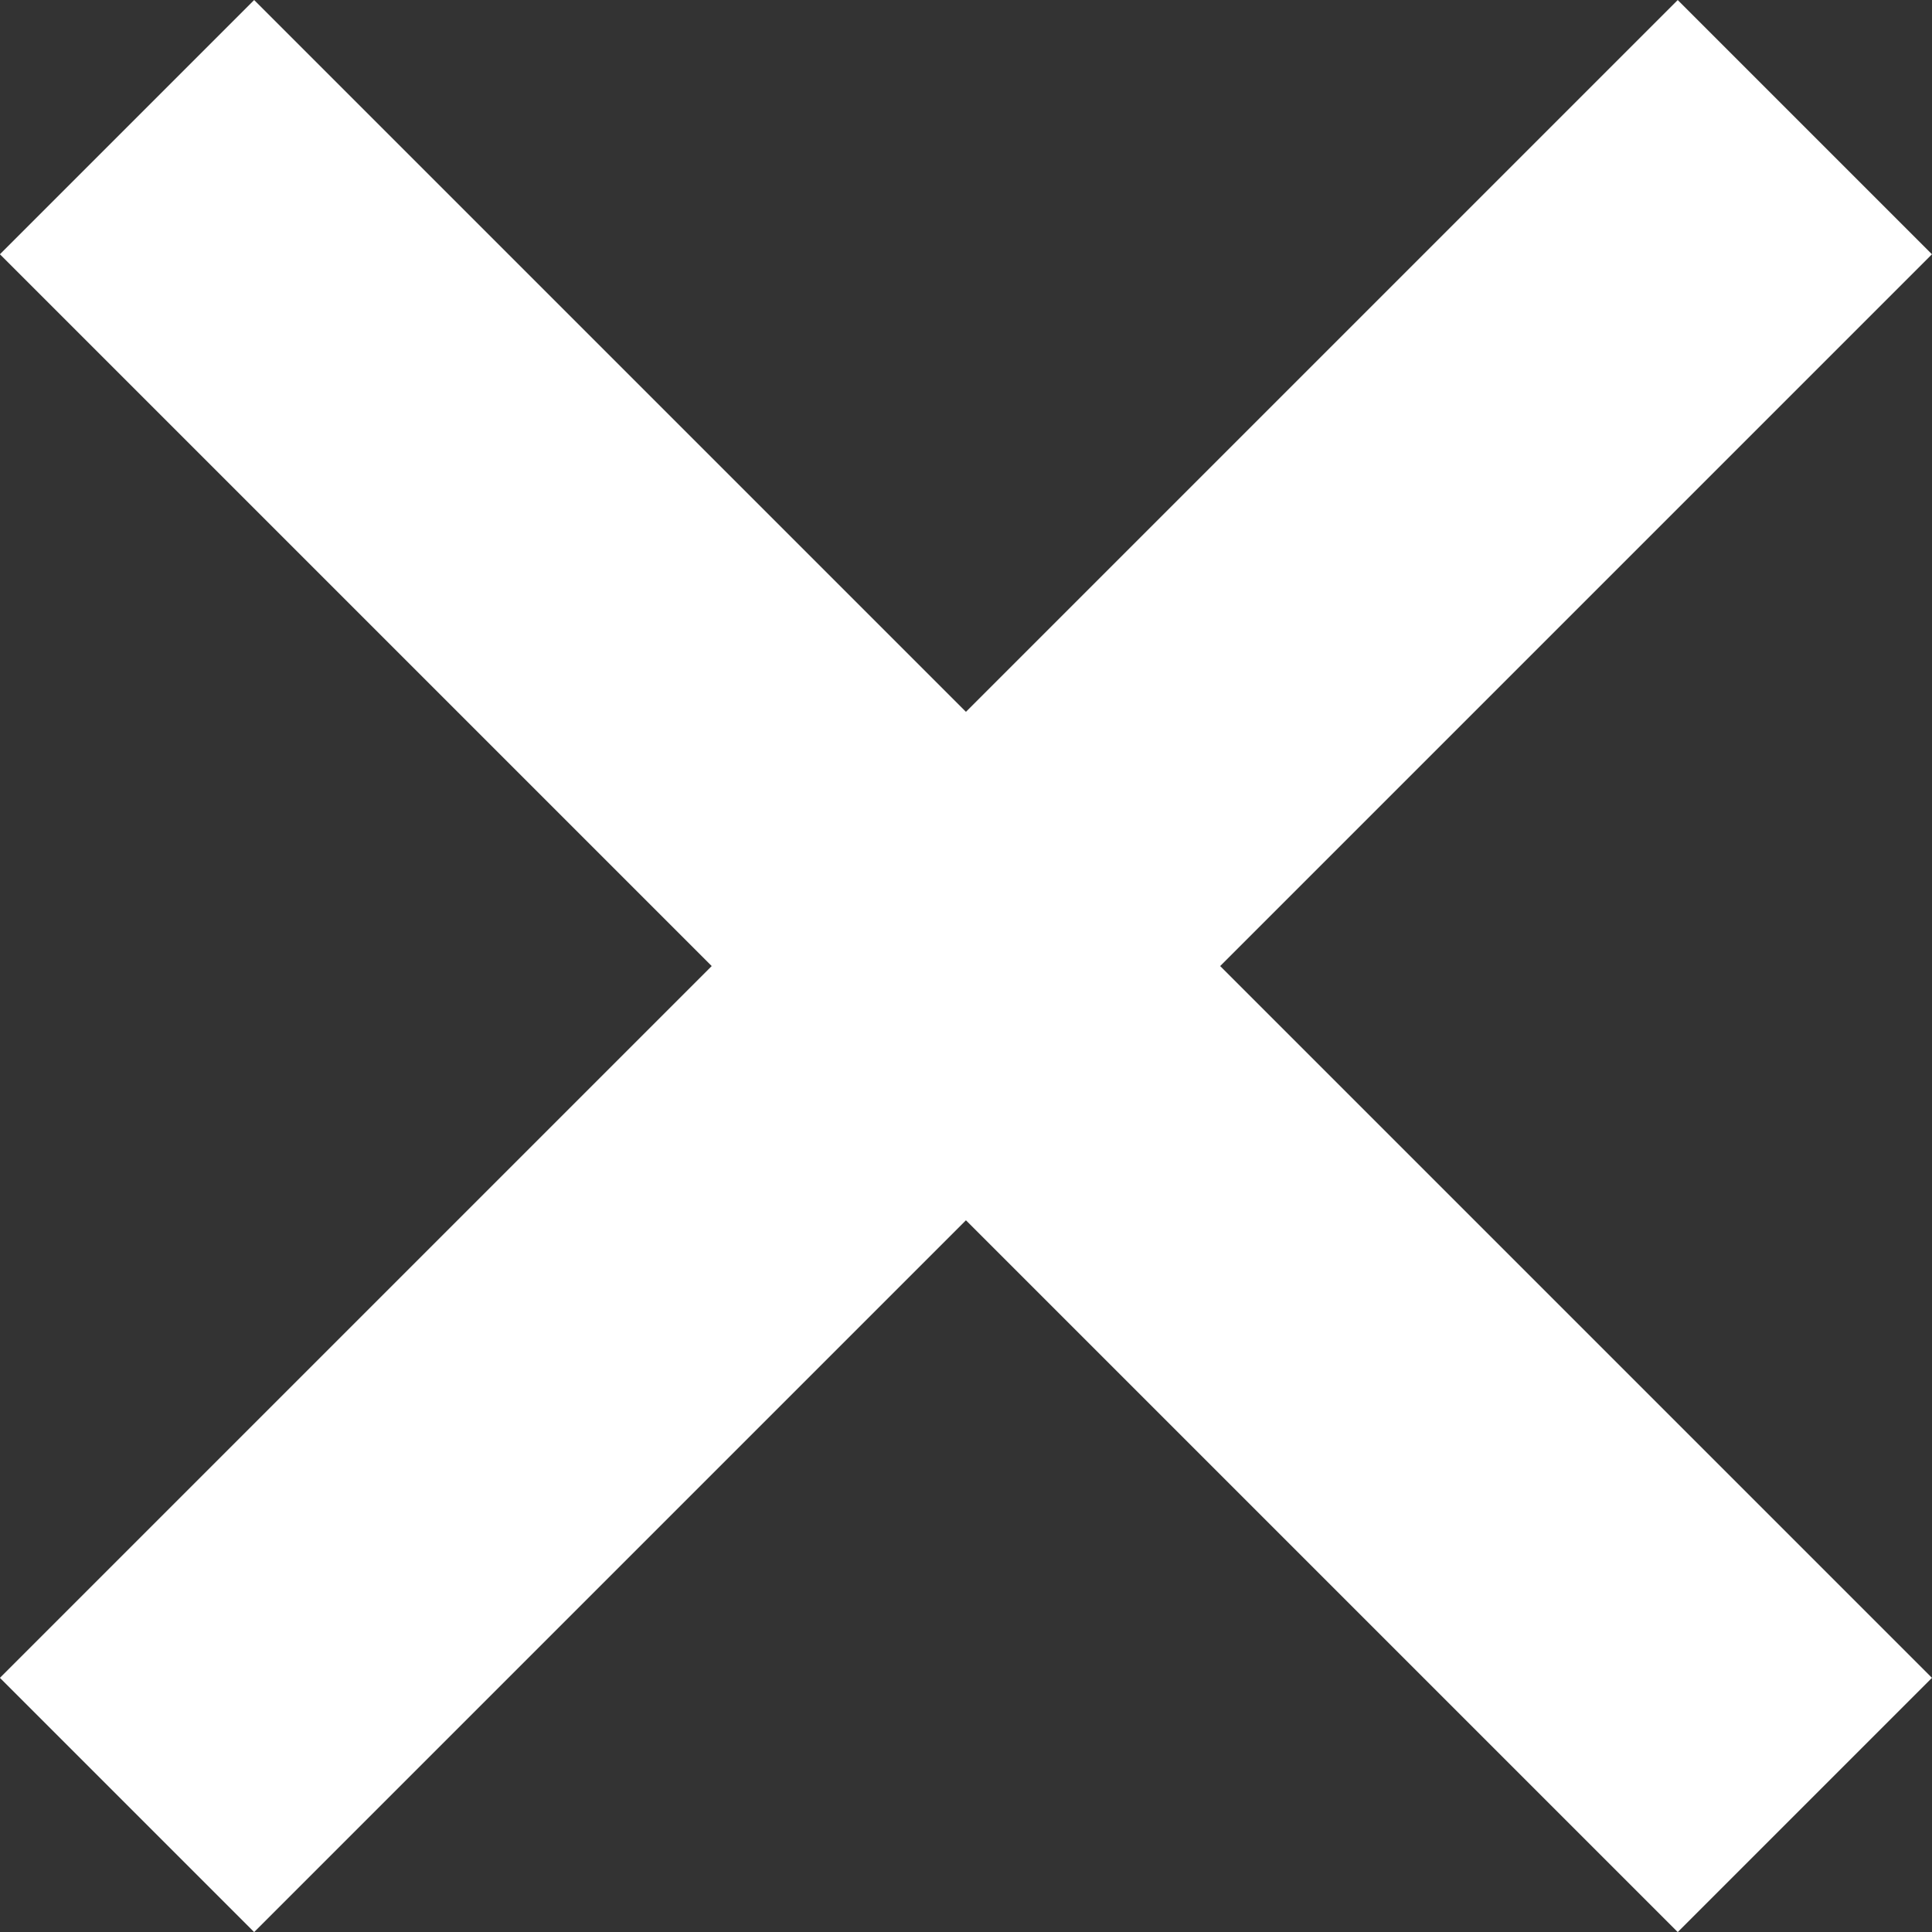 <svg xmlns="http://www.w3.org/2000/svg" width="16.121" height="16.121" viewBox="0 0 16.121 16.121">
  <rect x="0" y="0" width="16.121" height="16.121" fill="#333333" stroke="none"/>
  <path id="União_1" data-name="União 1" d="M2821,7l-7,7,7-7-7-7,7,7,7-7-7,7,7,7Z" transform="translate(-2812.94 1.061)" fill="none" stroke="#fff" stroke-width="3"/>
</svg>
